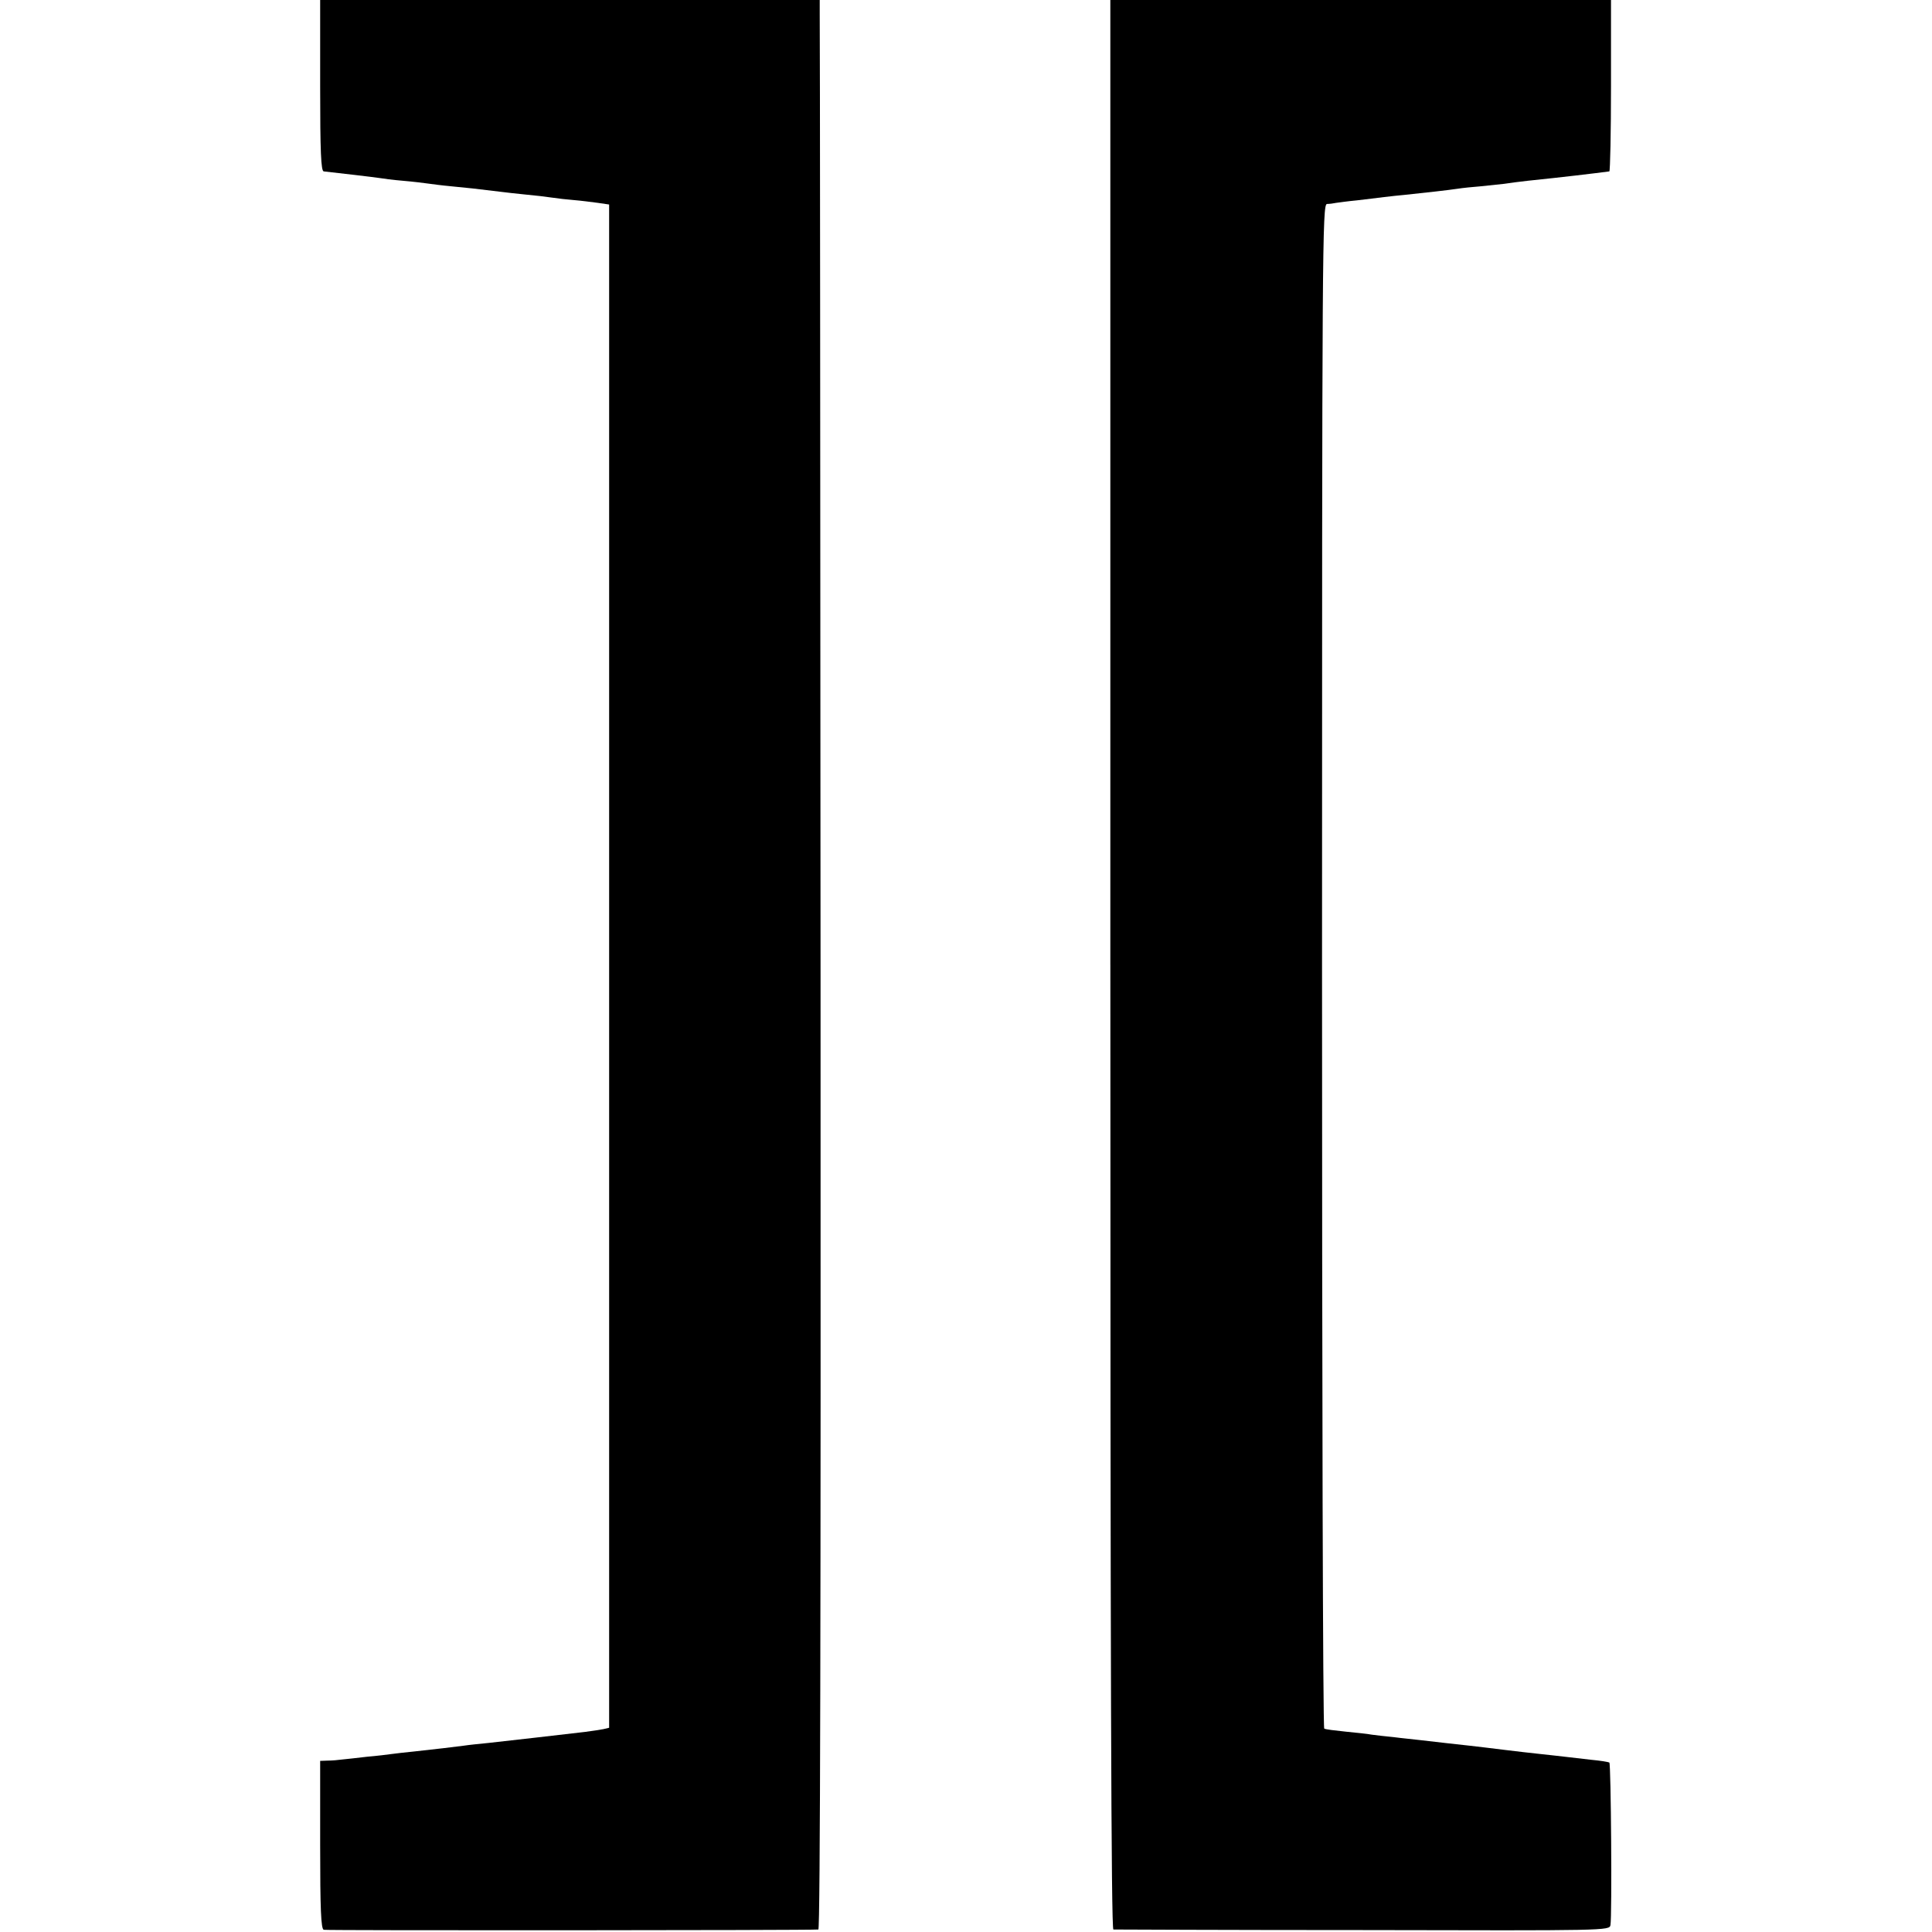 <?xml version="1.0" standalone="no"?>
<!DOCTYPE svg PUBLIC "-//W3C//DTD SVG 20010904//EN"
 "http://www.w3.org/TR/2001/REC-SVG-20010904/DTD/svg10.dtd">
<svg version="1.0" xmlns="http://www.w3.org/2000/svg"
 width="700pt" height="700pt" viewBox="0 0 700 700"
 preserveAspectRatio="xMidYMid meet">
<g transform="translate(0,700) scale(0.1,-0.1)"
fill="#000000" stroke="none">
<path d="M1160 6690 c0 -241 3 -310 13 -311 55 -6 183 -21 202 -24 11 -2 49
-7 85 -10 36 -3 76 -8 90 -10 14 -2 52 -7 85 -10 54 -5 91 -9 180 -20 17 -2
57 -7 90 -10 33 -3 76 -8 95 -11 19 -3 55 -7 80 -9 25 -2 63 -7 86 -10 l41 -6
0 -2760 0 -2759 -21 -5 c-11 -2 -41 -7 -66 -10 -66 -8 -287 -33 -350 -40 -30
-3 -71 -7 -90 -10 -39 -5 -96 -12 -180 -21 -30 -3 -66 -7 -80 -9 -14 -2 -54
-7 -90 -10 -36 -4 -76 -9 -90 -10 -14 -2 -37 -4 -52 -4 l-28 -1 0 -304 c0
-234 3 -305 13 -308 10 -3 1759 -2 1792 1 7 1 9 1154 8 3444 -1 1893 -2 3466
-3 3495 l0 52 -905 0 -905 0 0 -310z"/>
<path d="M4023 3505 c0 -2520 3 -3495 11 -3496 6 0 413 -2 904 -2 886 -2 893
-2 897 18 6 32 2 585 -4 589 -3 2 -33 7 -66 10 -33 4 -76 9 -95 11 -19 2 -60
7 -90 10 -30 3 -89 10 -130 15 -41 5 -97 12 -125 15 -54 6 -110 12 -177 20
-24 3 -68 7 -98 11 -30 3 -66 7 -80 9 -14 3 -56 7 -95 11 -38 4 -73 8 -77 11
-5 2 -8 1246 -8 2764 0 2621 1 2759 18 2760 9 0 24 2 33 4 8 1 42 6 75 9 32 4
77 9 99 12 22 3 56 6 75 8 76 8 157 17 190 22 19 3 58 7 85 9 28 3 66 7 85 9
19 3 58 8 85 11 127 13 243 27 296 34 3 1 6 141 6 311 l0 310 -907 0 -907 0 0
-3495z"/>
</g>
</svg>

